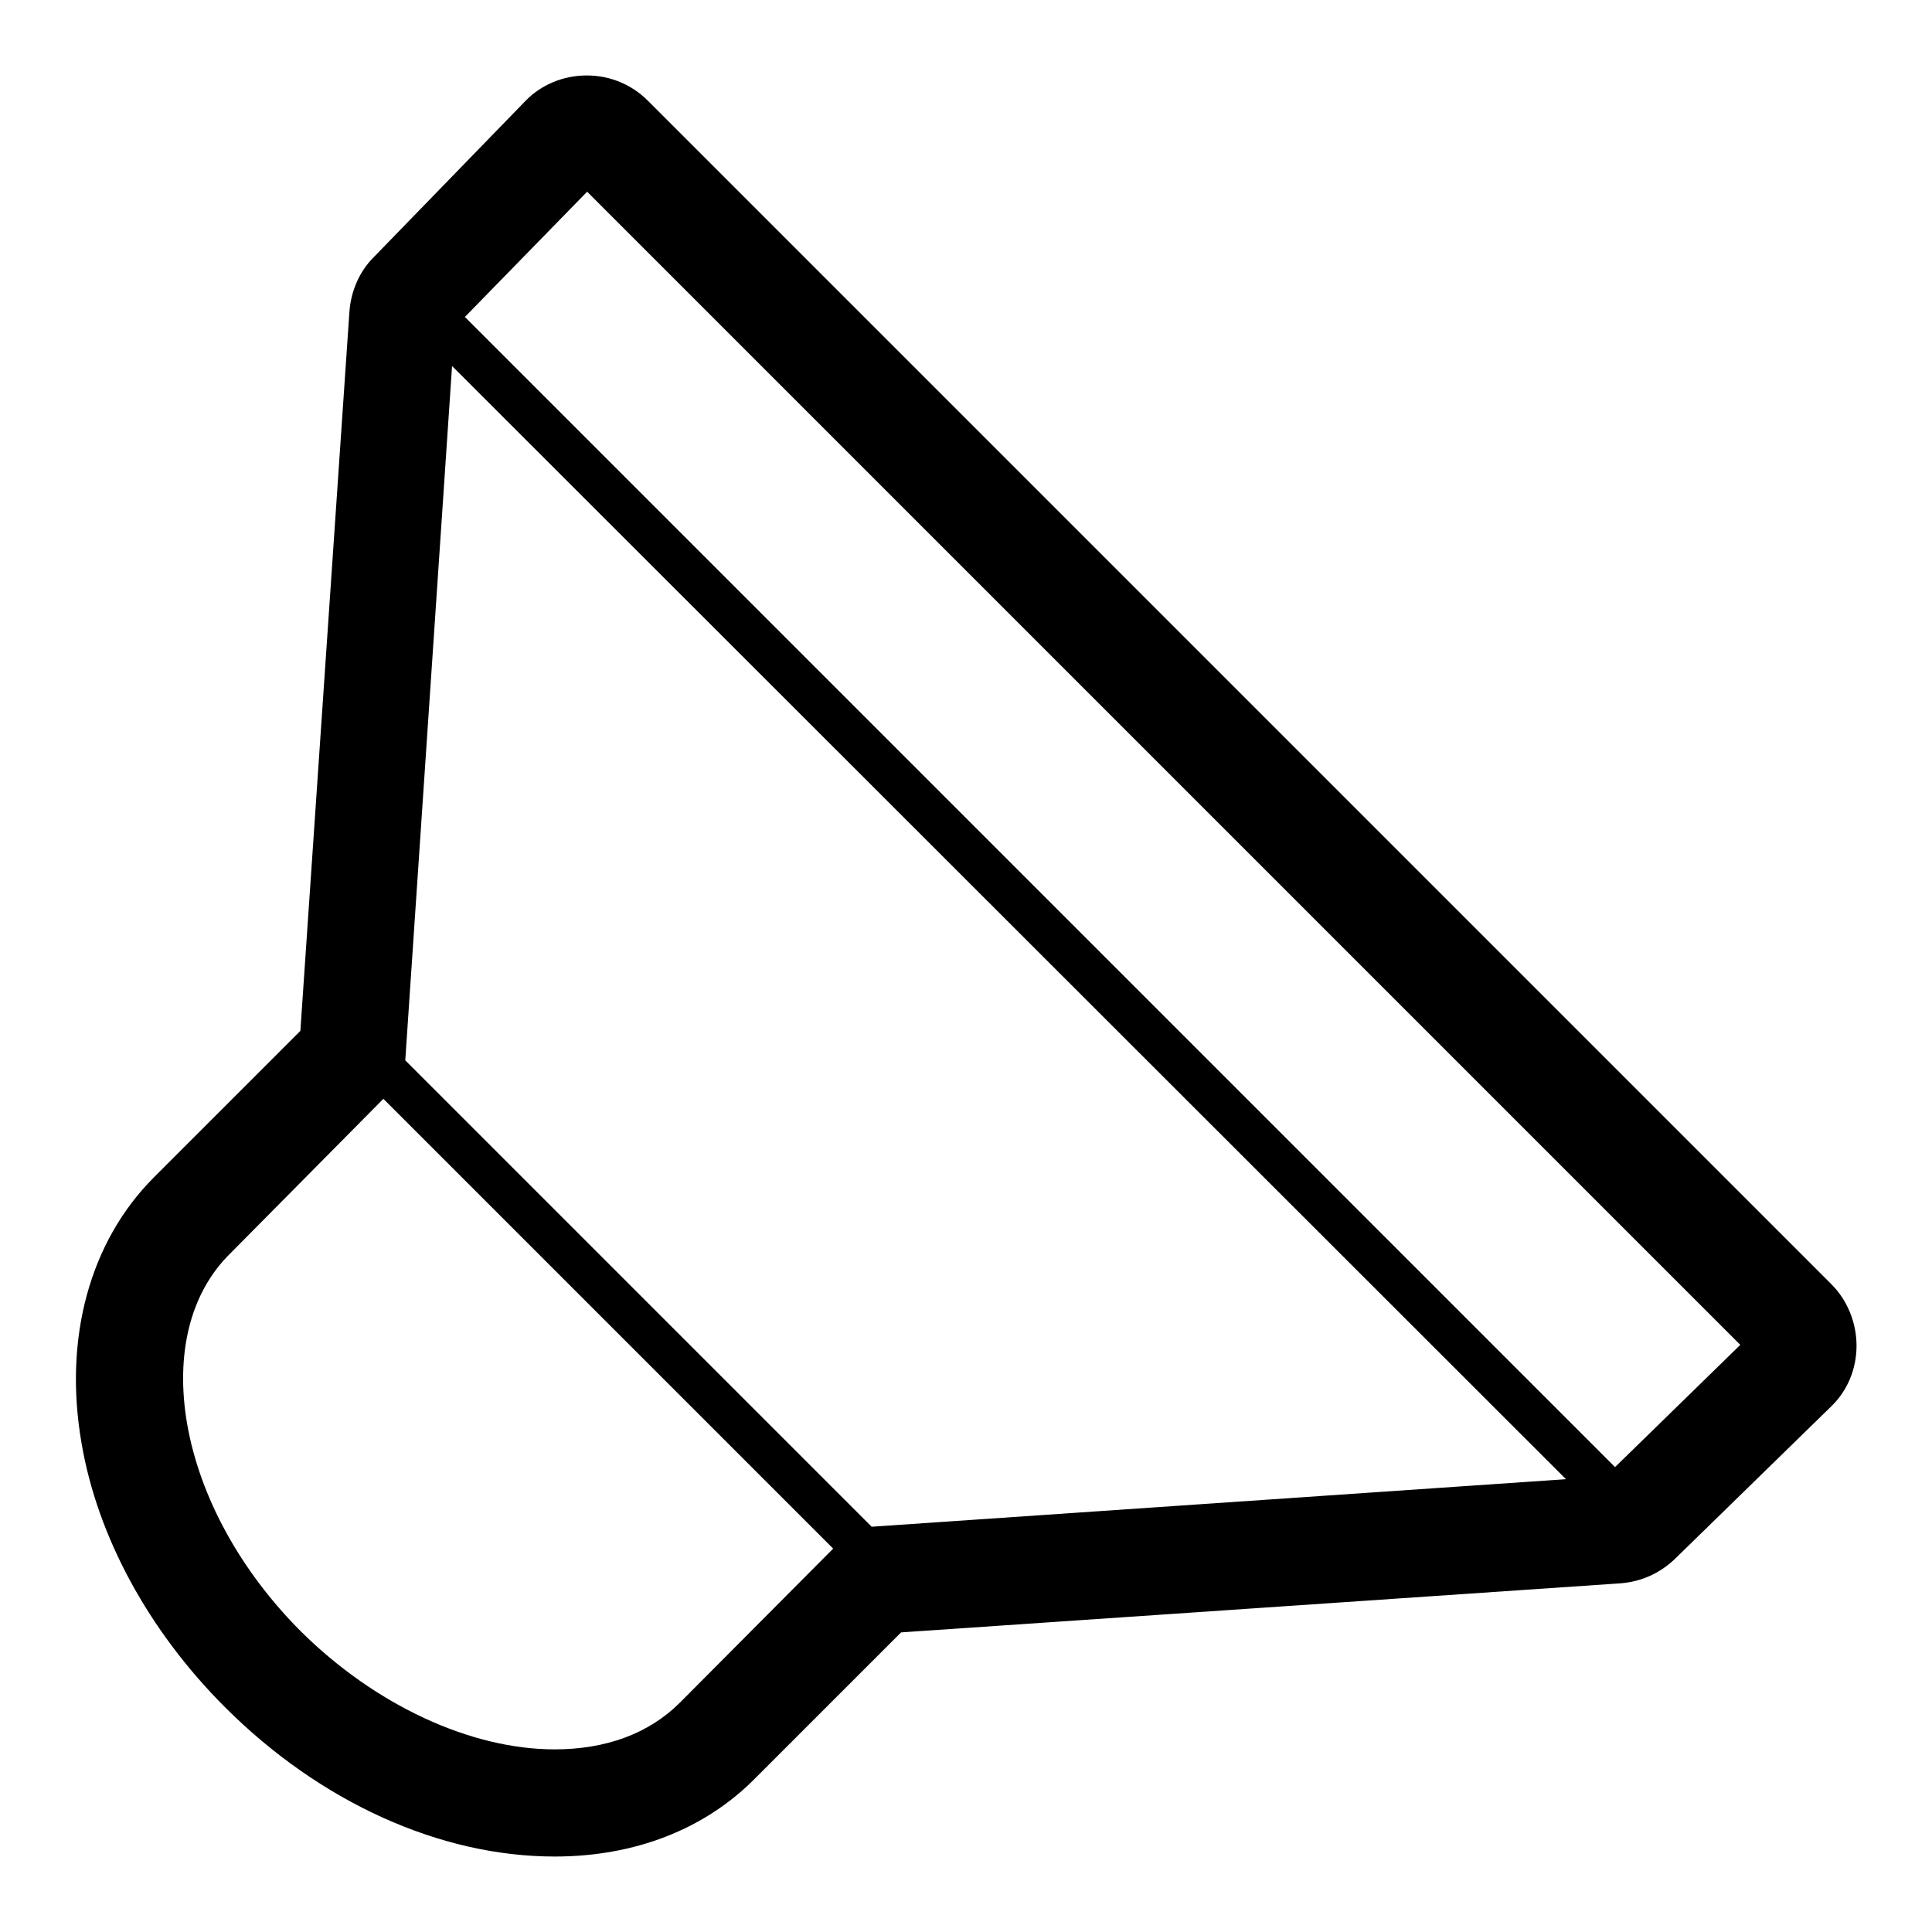 <?xml version="1.0" encoding="utf-8"?>
<!-- Svg Vector Icons : http://www.onlinewebfonts.com/icon -->
<!DOCTYPE svg PUBLIC "-//W3C//DTD SVG 1.1//EN" "http://www.w3.org/Graphics/SVG/1.1/DTD/svg11.dtd">
<svg version="1.1" xmlns="http://www.w3.org/2000/svg" xmlns:xlink="http://www.w3.org/1999/xlink" x="0px" y="0px" viewBox="0 0 256 256" enable-background="new 0 0 256 256" xml:space="preserve">
<g> <path fill="#000000" d="M29.8,226.2C42.4,238.8,58.3,246,73.5,246c10.6,0,19.9-3.6,26.6-10.4l19.3-19.3l95.3-6.5 c2.7-0.2,5.2-1.3,7.2-3.2l20.7-20.2c2.2-2.1,3.4-5,3.4-8.1c0-3-1.2-6-3.3-8.1L85.8,13.3c-2.1-2.1-5-3.3-8-3.3h-0.1 c-3,0-6,1.2-8.1,3.4L49.5,34.1c-1.9,1.9-3,4.5-3.2,7.2l-6.5,95.3c-3.9,3.9-11.1,11.1-19.4,19.4c-8.5,8.5-12,21.3-9.6,35.2 C12.9,203.6,19.7,216.1,29.8,226.2z M50.8,145.6l59.6,59.6l-20.3,20.4c-4.1,4.1-9.8,6.2-16.6,6.2c-11.2,0-23.8-5.9-33.6-15.6 c-8-8-13.4-17.8-15.1-27.5c-1.6-9.3,0.4-17.4,5.7-22.6L50.8,145.6z M214,194.4L61.6,42l16.2-16.6l152.8,152.8L214,194.4L214,194.4z  M207.5,196l-92,6.3l-61.8-61.8l6.2-92L207.5,196L207.5,196z"/></g>
</svg>